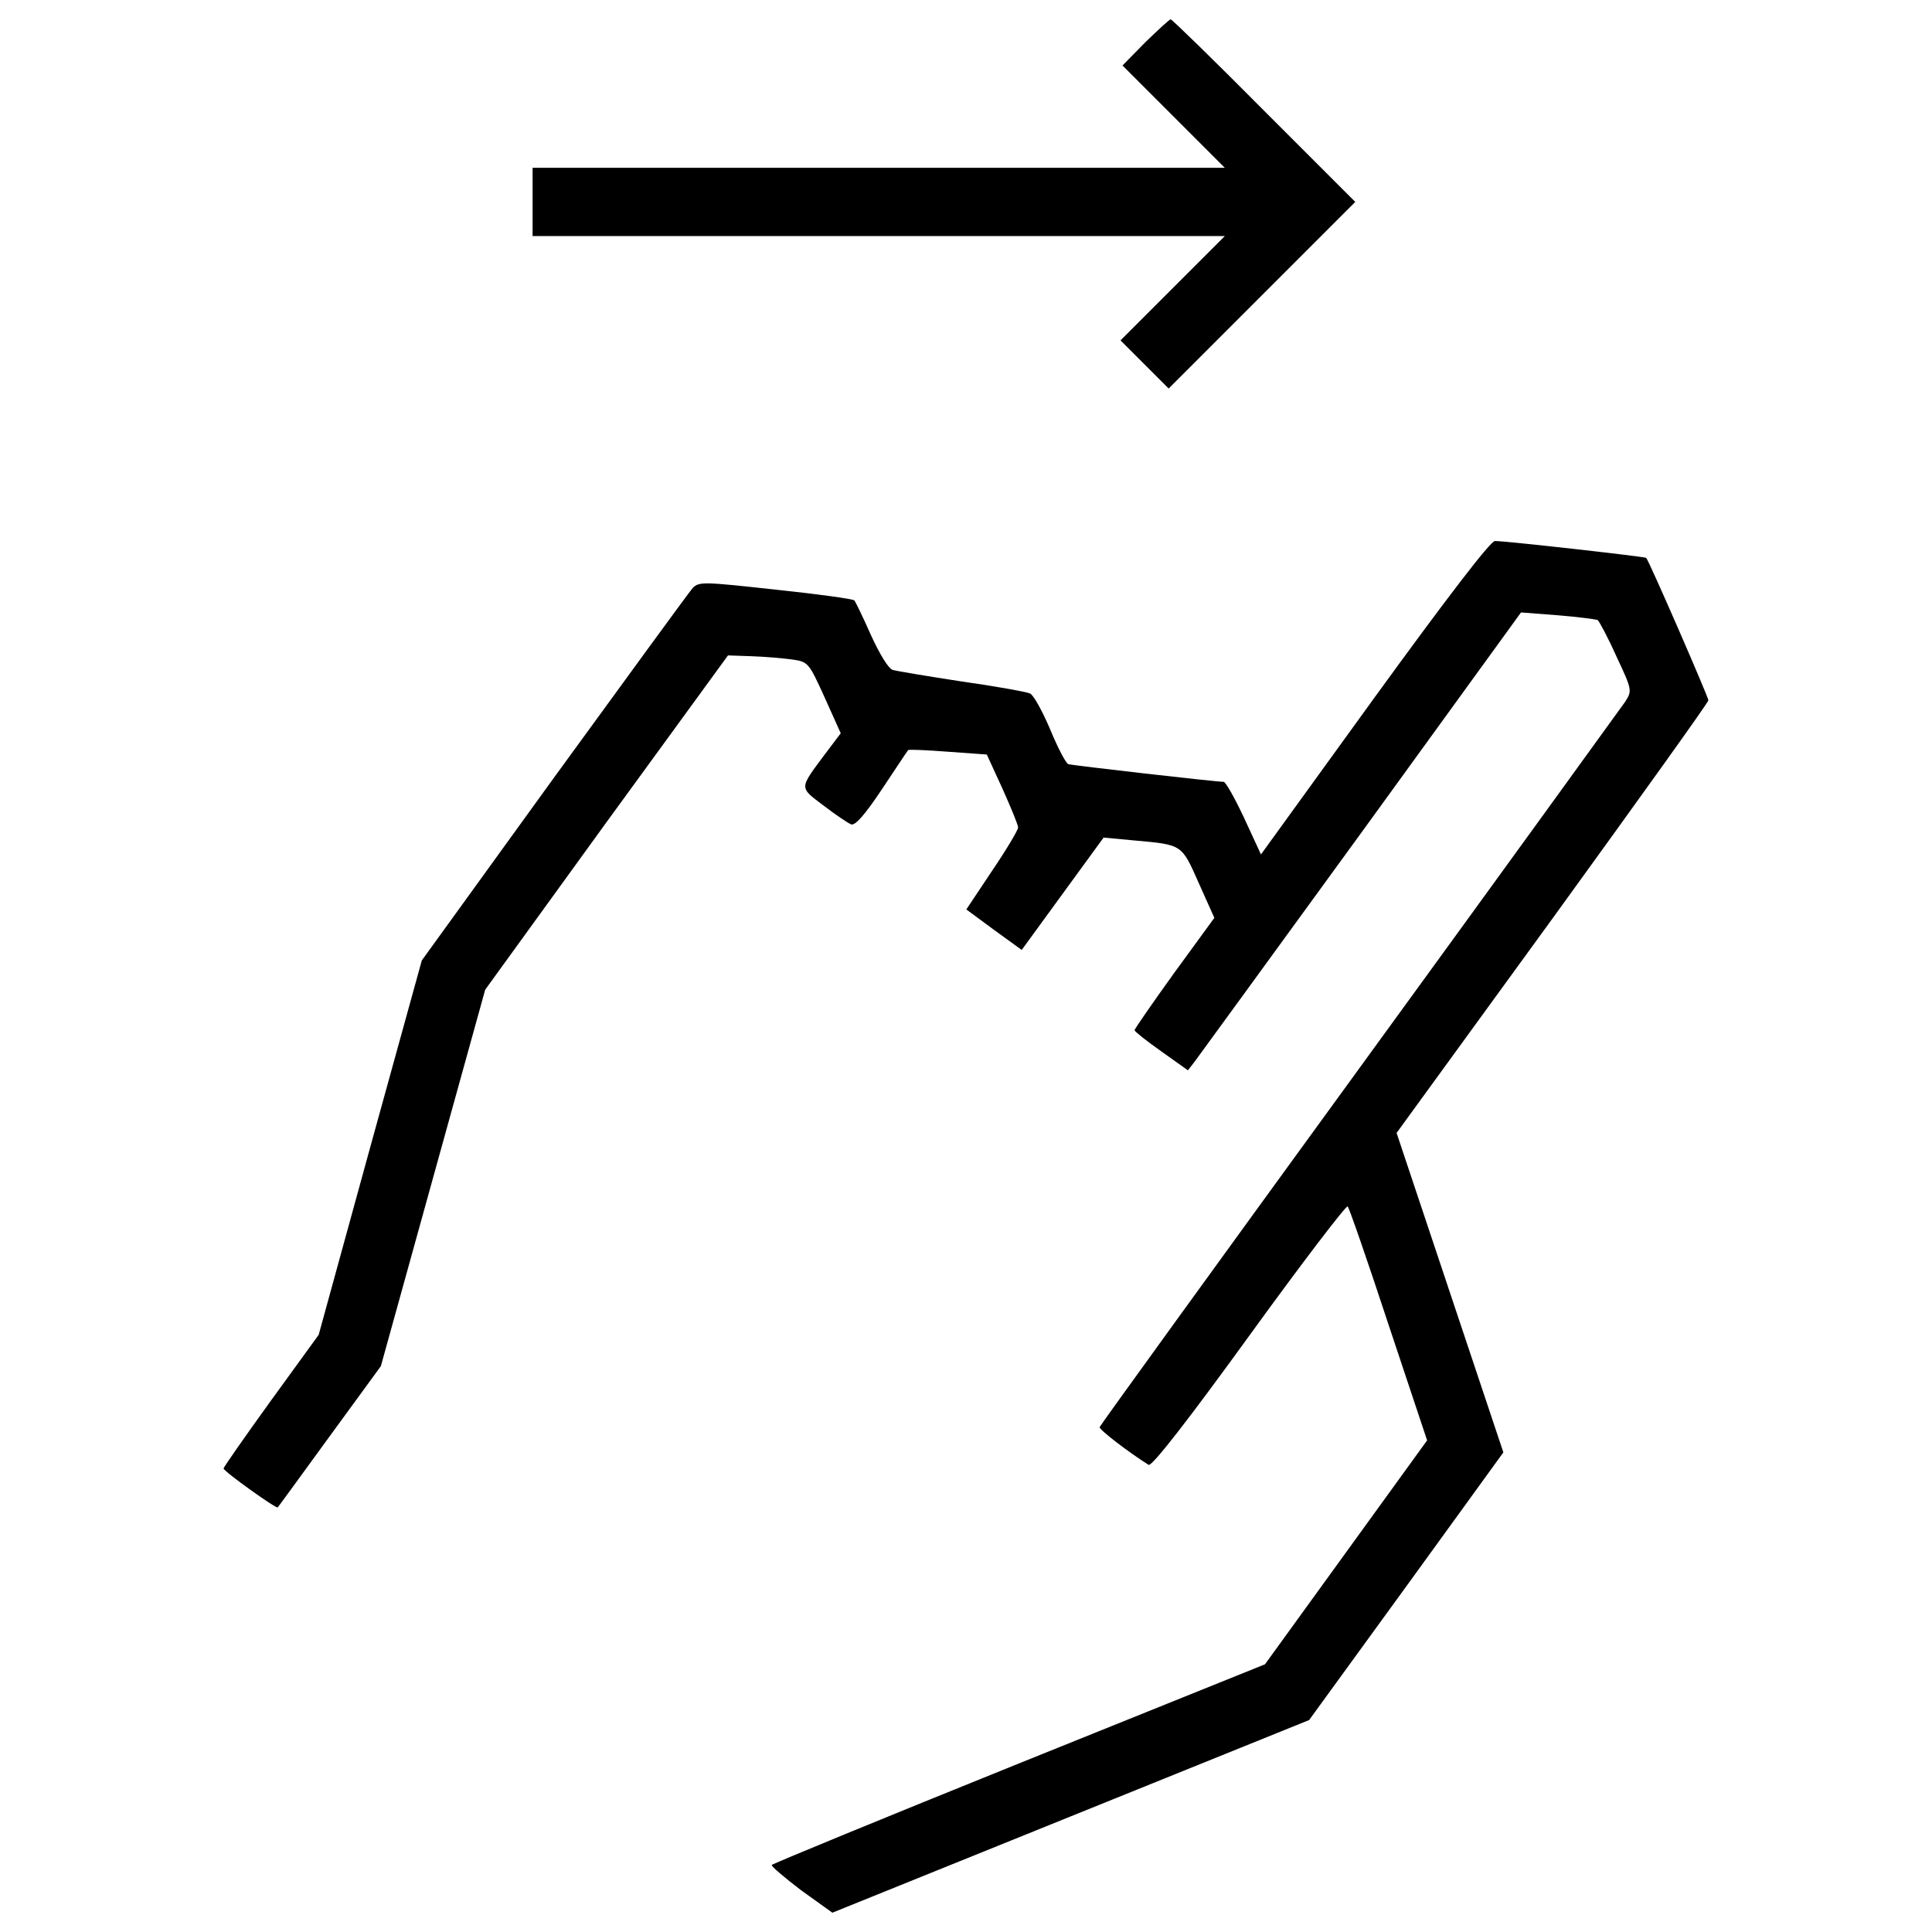 <?xml version="1.0" encoding="utf-8"?>
<!-- Скачано с сайта svg4.ru / Downloaded from svg4.ru -->
<!DOCTYPE svg PUBLIC "-//W3C//DTD SVG 1.1//EN" "http://www.w3.org/Graphics/SVG/1.1/DTD/svg11.dtd">
<svg fill="#000000" width="800px" height="800px" viewBox="0 0 1000 1000" version="1.1" xmlns="http://www.w3.org/2000/svg" xmlns:xlink="http://www.w3.org/1999/xlink"  enable-background="new 0 0 1000 1000" xml:space="preserve">

<g>
<g transform="translate(0,511) scale(0.1,-0.1)">
<path d="M5928.5,4891.6l-118.4-120.5l263.8-263.8l265.9-265.9H4547.2H2756.7v-176.6v-176.6h1790.5h1792.6l-270-270l-270-270l124.6-124.6L6049,3099l481.9,481.9l484,484l-471.5,471.5c-259.6,261.7-477.7,473.6-484,473.6C6053.1,5010,5995,4956,5928.5,4891.6z"/>
<path d="M7114.5,1499.6l-587.8-812.2l-87.2,189c-47.8,101.8-95.5,186.9-105.9,186.9c-41.5,0-785.2,85.2-803.9,91.4c-12.5,4.2-54,83.1-93.5,178.6c-39.5,93.5-85.1,176.6-103.9,186.9c-16.6,8.3-176.6,37.4-353.1,62.3c-176.6,27-338.6,54-359.3,60.2c-22.9,8.3-68.5,85.2-112.2,180.7c-39.5,89.3-78.9,170.3-85.2,178.6c-8.3,8.3-191.1,33.2-409.2,56.1c-376,41.5-394.7,41.5-427.9,8.3c-18.7-20.8-340.7-463.2-718.7-982.5l-683.4-945.1l-267.9-970l-265.9-967.9l-247.2-340.6c-135-187-245.1-344.8-245.1-351c0-14.6,272.1-209.8,280.4-201.5c4.2,4.2,124.6,170.3,270,369.7l263.8,361.4l270,974.2l270,974.2l627.3,866.2l629.4,864.1l122.5-4.2c66.5-2.1,159.9-10.4,207.7-16.6c85.2-12.5,87.2-14.5,170.3-197.3l83.1-184.9l-83.1-110.1c-132.9-178.6-132.9-168.2-6.2-263.8c62.3-47.8,126.7-91.4,143.3-97.6c20.8-8.3,72.7,51.9,159.9,182.8c70.6,105.9,130.9,197.3,135,201.5c4.1,4.2,95.6,0,205.6-8.3l201.5-14.5l81-176.6c43.6-97.6,81-186.9,81-201.5c0-12.5-60.2-114.2-135-224.3l-132.9-199.4l143.3-105.9l143.3-103.8l211.9,290.8l211.9,290.8l155.8-14.6c253.4-22.8,247.2-18.7,336.5-220.2l81-180.7L6078,74.7c-112.2-155.8-205.6-290.8-205.6-297s62.3-56.1,139.2-110.1l137.1-97.6l35.3,45.7c18.7,24.9,407.1,558.8,862,1184L7872.7,1940l189-14.5c103.9-8.3,197.3-20.8,207.7-24.9c8.3-6.2,54-91.4,97.6-189c81-172.4,81-176.6,45.7-232.7C8392,1449.8,7773,594,7035.6-419.7c-737.4-1013.7-1341.8-1848.7-1343.9-1857c-4.2-12.5,153.7-132.9,253.4-195.3c16.6-10.4,205.6,232.7,521.4,668.8c272.1,376,502.7,677.1,508.9,668.8c8.3-8.3,103.9-284.6,211.9-612.8l199.4-598.2l-419.6-579.5l-419.6-579.5l-1273.3-513c-700-282.5-1275.4-519.3-1279.5-525.5c-4.2-6.2,64.4-64.4,151.6-130.9l162-116.3l1233.8,498.5L6776-3793l502.7,691.7l502.7,693.8L7505-1580.8l-276.3,826.7l808,1111.3c442.4,610.7,805.9,1117.5,805.9,1127.9c0,16.6-307.4,722.9-322,737.4c-6.2,6.2-722.8,87.2-783.1,87.2C7714.8,2309.7,7494.6,2023.1,7114.5,1499.6z"/>
</g>
</g>
</svg>